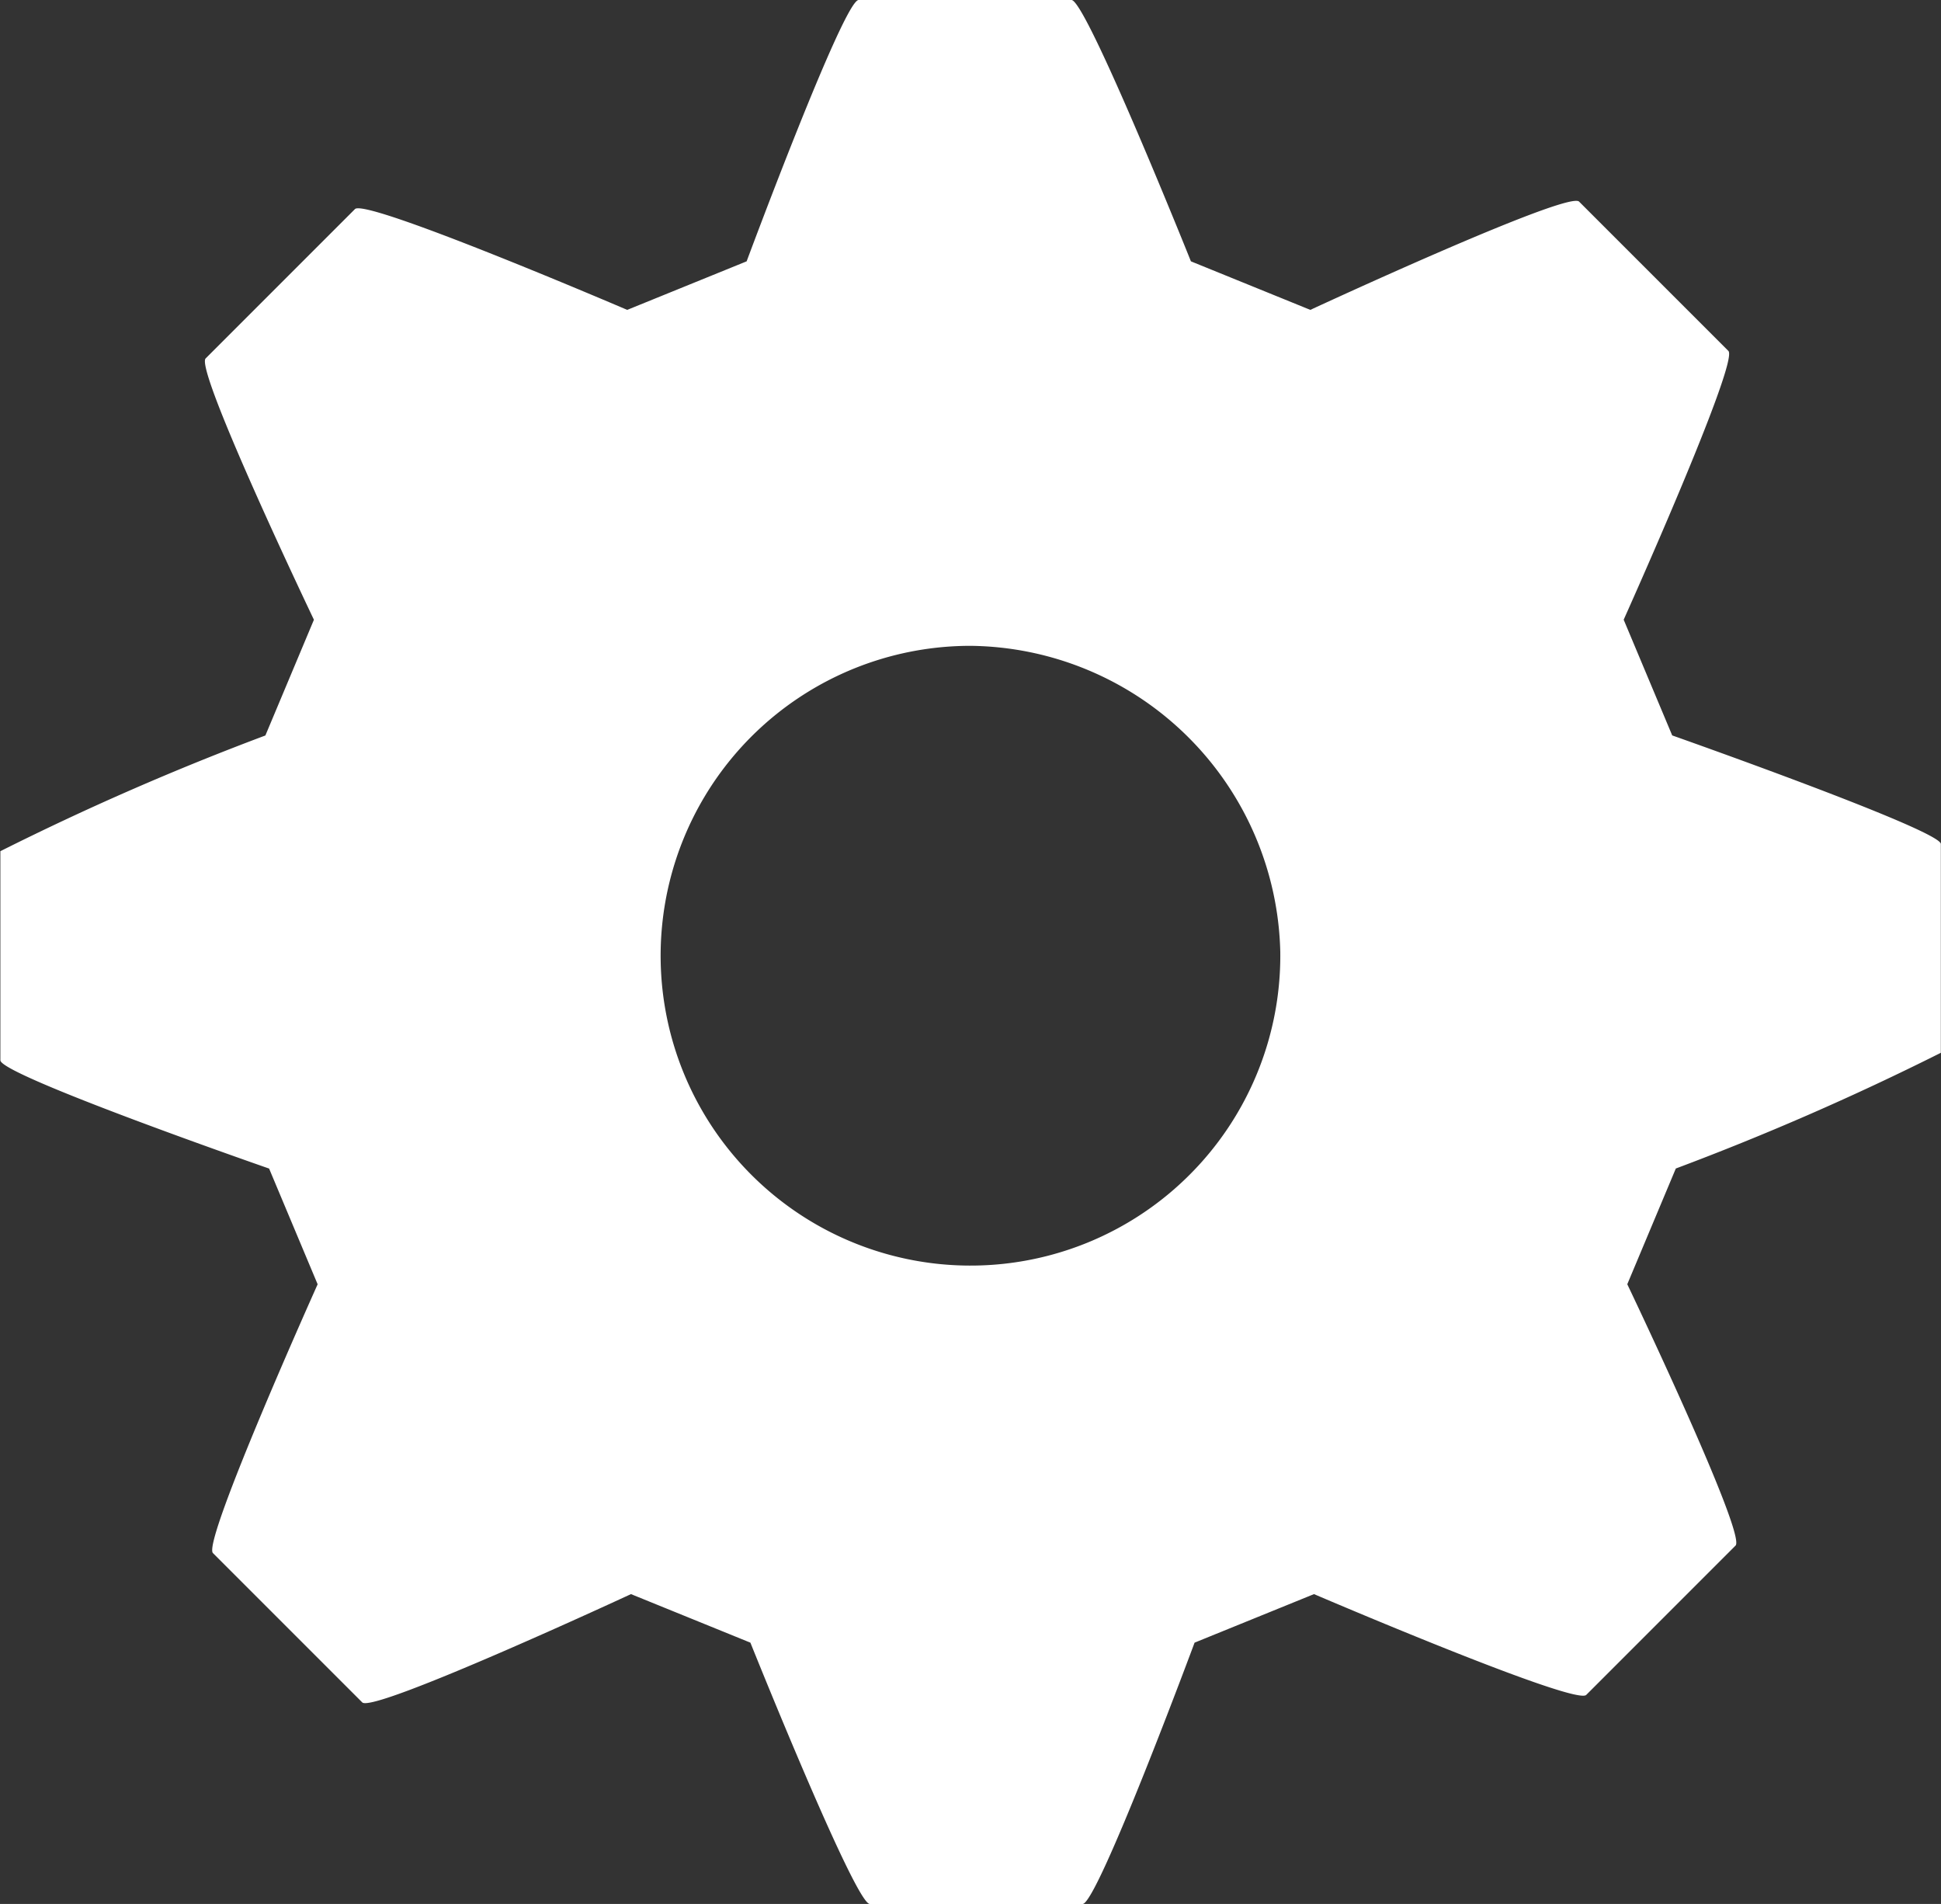 <svg xmlns="http://www.w3.org/2000/svg" width="37.074" height="36.361" viewBox="0 0 37.074 36.361">
  <rect x="0" y="0" width="37.074" height="36.361" fill="#333333" stroke="none"/>
  <defs>
    <style>
      .cls-1 {
        fill: #fff;
      }
    </style>
  </defs>
  <path id="Path_476" data-name="Path 476" class="cls-1" d="M606.74,447.045l-.927-2.21s2.21-4.919,2-5.133l-2.852-2.852c-.214-.214-5.133,2.068-5.133,2.068l-2.281-.927s-2-4.991-2.281-4.991H591.2c-.285,0-2.139,4.991-2.139,4.991l-2.281.927s-4.991-2.139-5.2-1.925l-2.852,2.852c-.214.214,2.068,4.991,2.068,4.991l-.927,2.21a51.907,51.907,0,0,0-5.062,2.21v3.993c0,.285,5.133,2.068,5.133,2.068l.927,2.21s-2.21,4.919-2,5.133l2.852,2.852c.214.214,5.133-2.068,5.133-2.068l2.281.927s2,4.991,2.281,4.991h4.064c.285,0,2.139-4.991,2.139-4.991l2.281-.927s4.991,2.139,5.2,1.925l2.852-2.852c.214-.214-2.068-4.991-2.068-4.991l.927-2.21a51.908,51.908,0,0,0,5.062-2.21v-3.993C611.8,448.828,606.74,447.045,606.74,447.045Zm-7.486,4.135a5.918,5.918,0,1,1-5.917-5.846A5.982,5.982,0,0,1,599.254,451.18Z" transform="translate(-574.8 -433)"/>
</svg>
